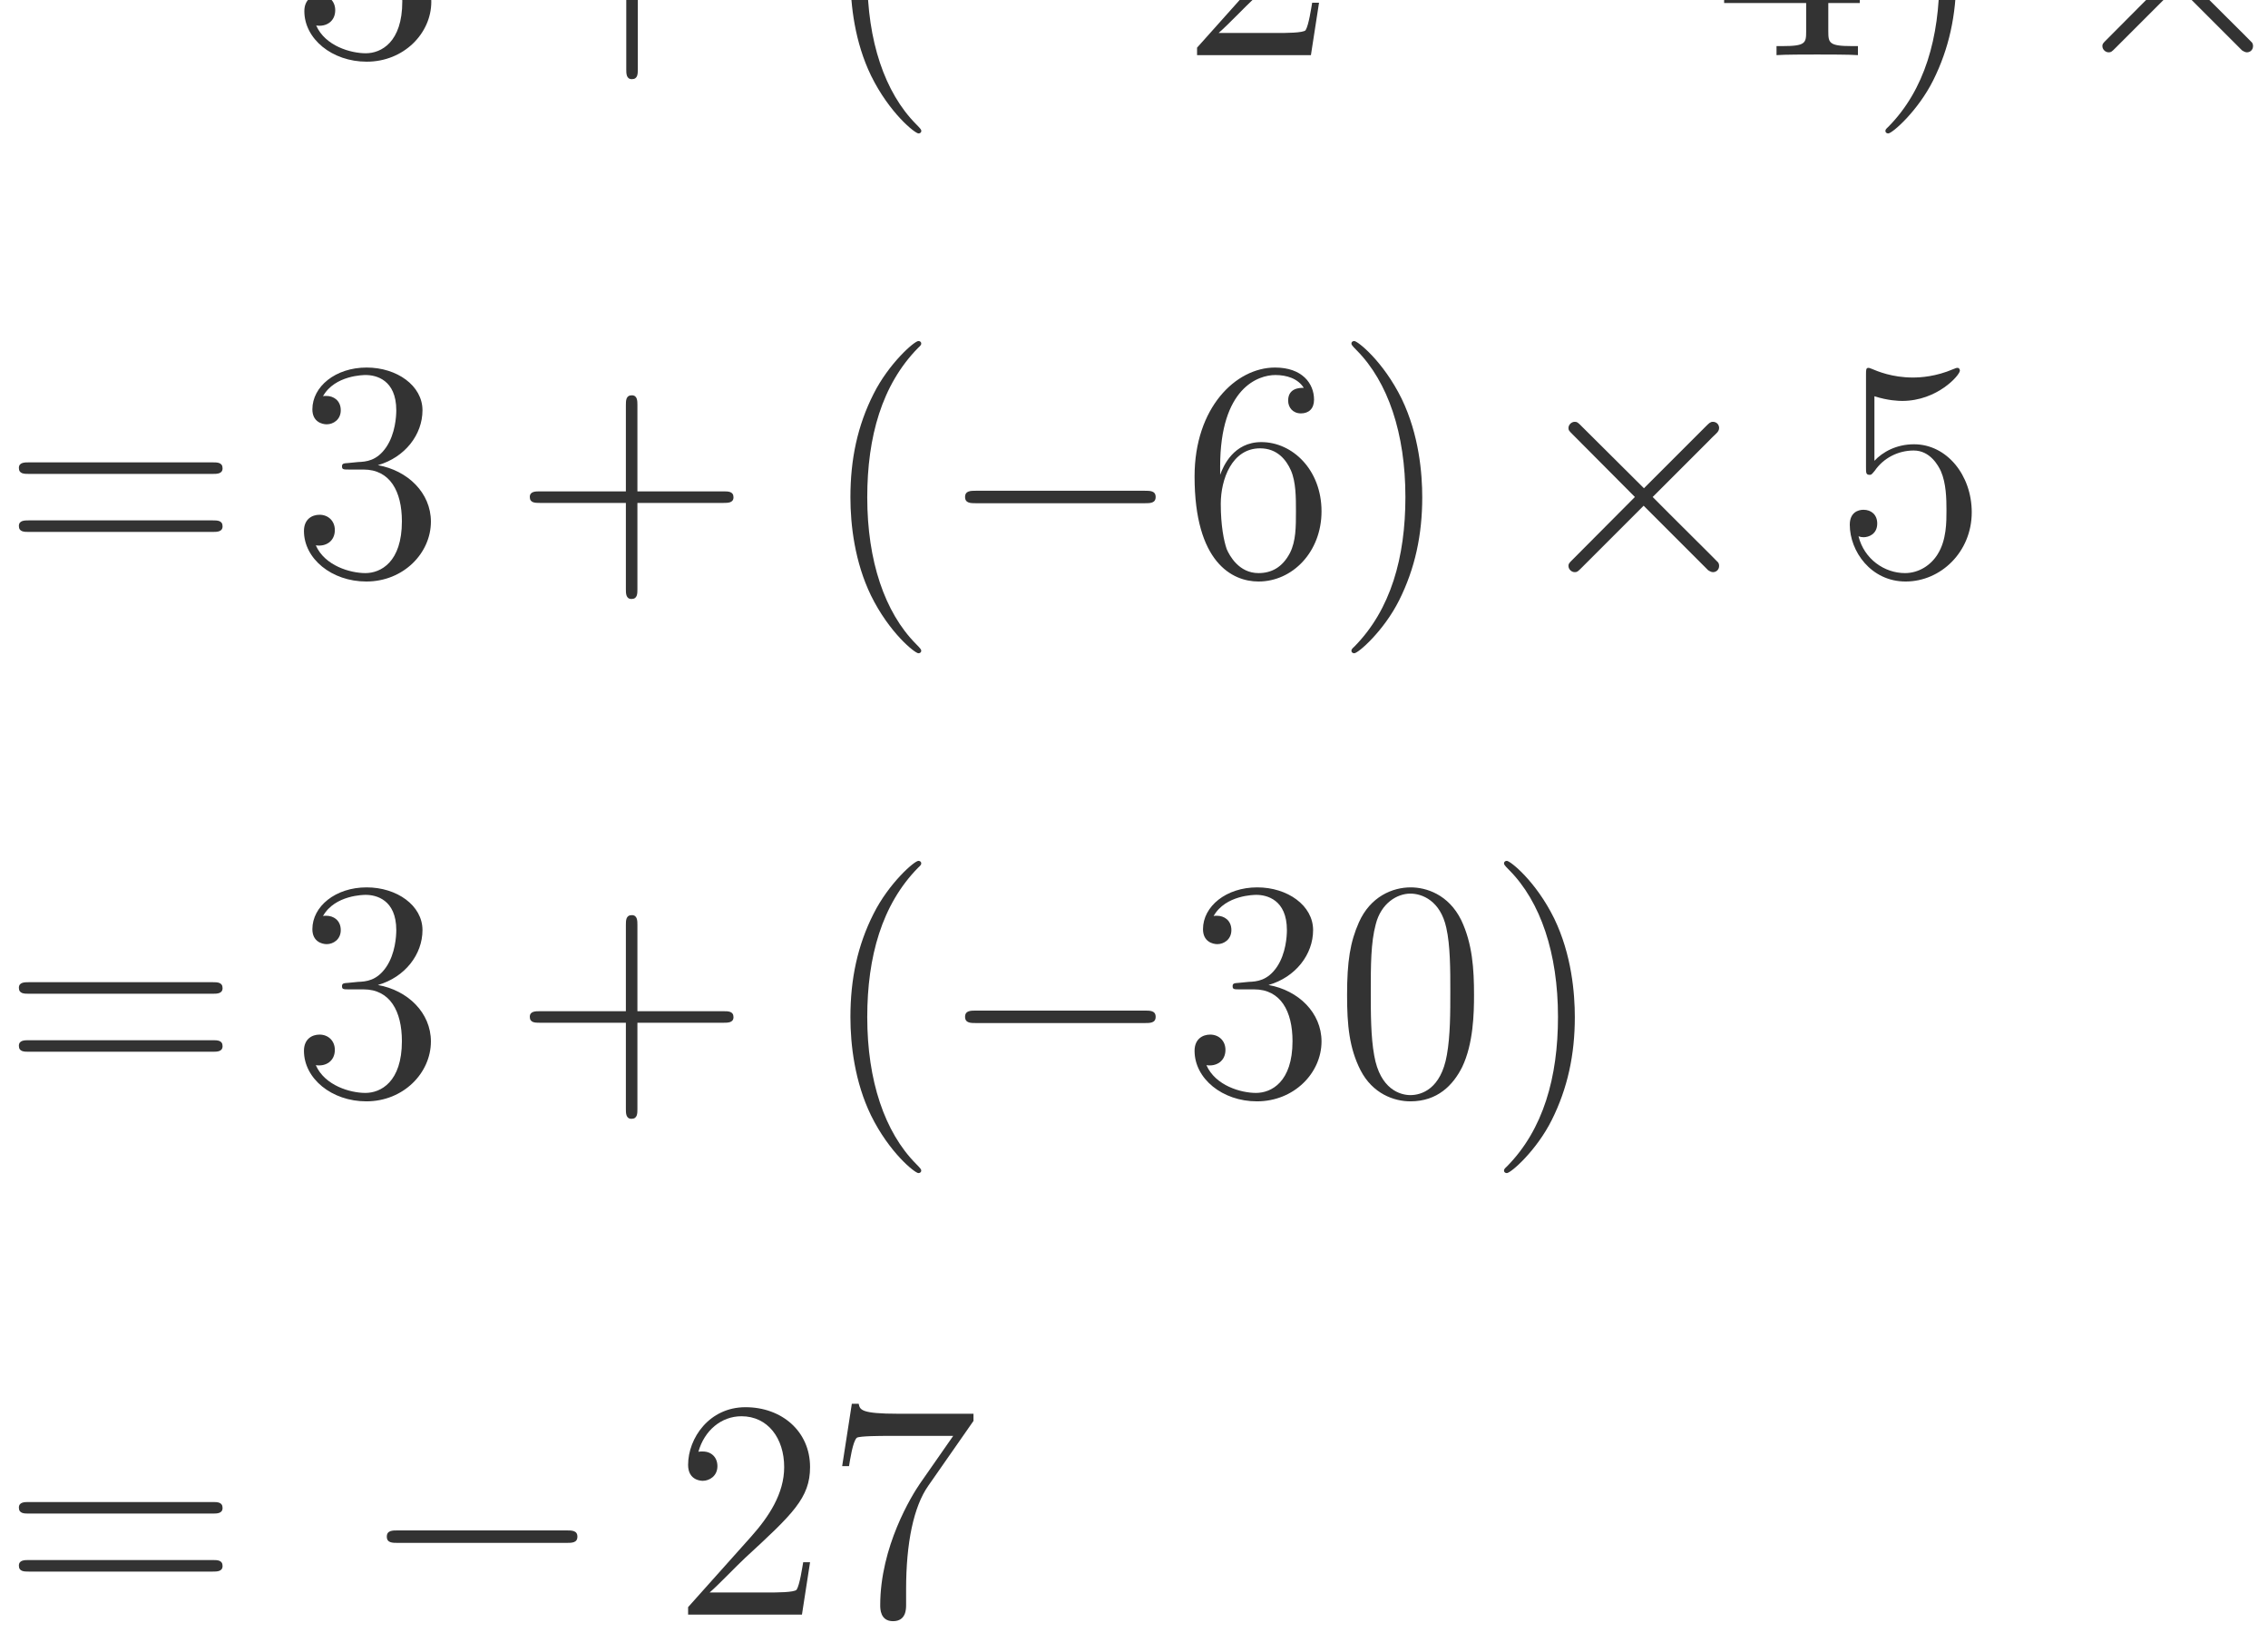 <?xml version="1.0" encoding="UTF-8"?>
<svg xmlns="http://www.w3.org/2000/svg" xmlns:xlink="http://www.w3.org/1999/xlink" width="154.667" height="112" viewBox="0 0 116 84" overflow="hidden">
  <g>
    <path d="M4461.86 21726.8C4394.06 21722.8 4378.11 21718.9 4378.11 21683 4378.11 21643.1 4398.05 21643.1 4469.84 21643.1L4653.31 21643.1C4992.31 21643.1 5143.88 21363.9 5143.88 20981 5143.88 20458.5 4872.67 20318.9 4677.23 20318.9 4485.8 20318.9 4158.75 20410.7 4043.08 20673.9 4170.72 20654 4286.38 20725.8 4286.38 20869.3 4286.38 20985 4202.63 21064.8 4090.94 21064.8 3995.22 21064.8 3891.53 21008.9 3891.53 20857.4 3891.53 20502.4 4246.48 20211.3 4689.2 20211.3 5163.83 20211.3 5514.8 20574.2 5514.8 20977 5514.8 21344 5219.66 21631.1 4836.77 21698.9 5183.77 21798.6 5407.11 22089.8 5407.11 22400.9 5407.11 22716 5080.06 22947.3 4693.19 22947.3 4294.34 22947.3 3999.2 22704 3999.2 22412.8 3999.2 22253.3 4122.84 22221.4 4182.67 22221.4 4266.44 22221.4 4362.16 22281.2 4362.16 22400.9 4362.16 22528.5 4266.44 22584.3 4178.69 22584.3 4154.77 22584.3 4146.78 22584.3 4134.81 22580.3 4286.38 22851.6 4661.28 22851.6 4681.22 22851.6 4812.84 22851.6 5072.09 22791.7 5072.09 22400.9 5072.09 22325.1 5060.13 22101.7 4944.45 21930.2 4824.81 21754.8 4689.2 21742.8 4581.52 21738.8L4461.86 21726.8" fill="#333333" transform="matrix(0.004 0 0 -0.004 0 84)"></path>
    <path d="M8155.38 21216.3 9256.16 21216.3C9312 21216.3 9383.8 21216.3 9383.8 21288.1 9383.8 21363.9 9315.98 21363.9 9256.16 21363.9L8155.38 21363.9 8155.38 22464.7C8155.38 22520.5 8155.38 22592.3 8083.58 22592.3 8007.8 22592.3 8007.8 22524.5 8007.8 22464.7L8007.8 21363.9 6907 21363.9C6851.17 21363.9 6779.38 21363.9 6779.38 21292.1 6779.38 21216.3 6847.17 21216.3 6907 21216.3L8007.8 21216.3 8007.8 20115.5C8007.8 20059.7 8007.8 19987.9 8079.59 19987.9 8155.38 19987.9 8155.38 20055.7 8155.38 20115.5L8155.38 21216.3" fill="#333333" transform="matrix(0.004 0 0 -0.004 0 84)"></path>
    <path d="M11780.2 19325.8C11780.2 19337.8 11780.2 19345.8 11712.4 19413.6 11313.6 19816.4 11090.2 20474.5 11090.2 21288.1 11090.2 22061.9 11277.7 22727.9 11740.3 23198.5 11780.2 23234.4 11780.2 23242.4 11780.2 23254.4 11780.2 23278.3 11760.3 23286.3 11744.3 23286.3 11692.5 23286.3 11365.4 22999.1 11170 22608.3 10966.6 22205.4 10874.9 21778.7 10874.9 21288.1 10874.9 20933.1 10930.7 20458.5 11138.1 20031.8 11373.4 19553.2 11700.5 19293.9 11744.3 19293.9 11760.3 19293.9 11780.2 19301.9 11780.2 19325.8" fill="#333333" transform="matrix(0.004 0 0 -0.004 0 84)"></path>
    <path d="M14637.3 21212.3C14705.2 21212.3 14776.9 21212.3 14776.9 21292.1 14776.9 21371.9 14705.2 21371.9 14637.3 21371.9L12479.6 21371.9C12411.8 21371.9 12340 21371.9 12340 21292.1 12340 21212.3 12411.8 21212.3 12479.6 21212.3L14637.3 21212.3" fill="#333333" transform="matrix(0.004 0 0 -0.004 0 84)"></path>
    <path d="M16865.9 20965 16778.1 20965C16766.2 20897.3 16734.3 20677.9 16694.4 20614.1 16666.5 20578.2 16439.1 20578.2 16319.5 20578.2L15581.6 20578.2C15689.3 20669.9 15932.6 20925.2 16036.3 21020.9 16642.5 21579.3 16865.9 21786.7 16865.9 22181.5 16865.9 22640.2 16503 22947.3 16040.3 22947.3 15577.6 22947.3 15306.4 22552.4 15306.4 22209.4 15306.4 22006 15481.9 22006 15493.9 22006 15577.6 22006 15681.3 22065.8 15681.3 22193.5 15681.3 22305.2 15605.6 22380.9 15493.9 22380.9 15458 22380.9 15450 22380.9 15438 22376.9 15513.8 22648.2 15729.2 22831.6 15988.5 22831.6 16327.5 22831.6 16534.9 22548.4 16534.9 22181.5 16534.9 21842.5 16339.4 21547.4 16112.1 21292.1L15306.4 20390.7 15306.4 20295 16762.2 20295 16865.9 20965" fill="#333333" transform="matrix(0.004 0 0 -0.004 0 84)"></path>
    <path d="M20578.3 21212.3C20646.2 21212.3 20717.9 21212.3 20717.9 21292.1 20717.9 21371.9 20646.2 21371.9 20578.3 21371.9L18420.6 21371.9C18352.8 21371.9 18281 21371.9 18281 21292.1 18281 21212.3 18352.8 21212.3 18420.6 21212.3L20578.3 21212.3" fill="#333333" transform="matrix(0.004 0 0 -0.004 0 84)"></path>
    <path d="M23377.8 22891.4C23377.8 22967.2 23377.8 22987.2 23322 22987.2 23290.1 22987.2 23278.1 22987.2 23246.2 22939.3L22045.7 21076.7 22045.7 20961.1 23094.6 20961.1 23094.6 20598.1C23094.6 20450.5 23086.7 20410.7 22795.5 20410.7L22715.7 20410.7 22715.7 20295C22807.5 20303 23122.5 20303 23234.2 20303 23345.9 20303 23665 20303 23756.7 20295L23756.7 20410.7 23676.9 20410.7C23389.8 20410.7 23377.8 20450.5 23377.8 20598.1L23377.8 20961.1 23780.6 20961.1 23780.6 21076.7 23377.8 21076.7 23377.8 22891.4ZM23114.6 22580.3 23114.6 21076.7 22145.4 21076.7 23114.6 22580.3Z" fill="#333333" transform="matrix(0.004 0 0 -0.004 0 84)"></path>
    <path d="M25013.7 21288.1C25013.7 21591.2 24973.8 22085.8 24750.5 22548.4 24515.2 23027 24188.1 23286.3 24144.3 23286.3 24128.3 23286.3 24108.4 23278.3 24108.4 23254.4 24108.4 23242.4 24108.4 23234.4 24176.2 23166.6 24575 22763.8 24798.4 22105.7 24798.4 21292.1 24798.4 20518.3 24610.9 19852.3 24148.3 19381.7 24108.4 19345.8 24108.4 19337.8 24108.4 19325.8 24108.4 19301.9 24128.3 19293.9 24144.3 19293.9 24196.1 19293.9 24523.2 19581.1 24718.6 19971.9 24922 20378.8 25013.7 20809.5 25013.7 21288.1" fill="#333333" transform="matrix(0.004 0 0 -0.004 0 84)"></path>
    <path d="M27847.5 21403.8 27049.8 22197.5C27001.9 22245.3 26994 22253.3 26962.1 22253.3 26922.2 22253.3 26882.3 22217.4 26882.3 22173.5 26882.3 22145.6 26890.3 22137.6 26934.1 22093.8L27731.8 21292.1 26934.1 20490.4C26890.3 20446.6 26882.3 20438.6 26882.3 20410.7 26882.3 20366.8 26922.2 20330.9 26962.1 20330.9 26994 20330.9 27001.9 20338.9 27049.8 20386.7L27843.5 21180.4 28669.1 20354.8C28677.1 20350.8 28705 20330.9 28728.9 20330.9 28776.8 20330.9 28808.7 20366.8 28808.7 20410.7 28808.7 20418.6 28808.7 20434.6 28796.7 20454.5 28792.7 20462.5 28158.6 21088.7 27959.2 21292.1L28689 22022C28709 22045.9 28768.8 22097.8 28788.8 22121.7 28792.7 22129.7 28808.7 22145.6 28808.7 22173.5 28808.7 22217.4 28776.8 22253.3 28728.9 22253.3 28697 22253.3 28681.1 22237.3 28637.2 22193.5L27847.5 21403.8" fill="#333333" transform="matrix(0.004 0 0 -0.004 0 84)"></path>
    <path d="M30794.5 22580.3C30966 22524.5 31105.6 22520.5 31149.5 22520.5 31600.2 22520.5 31887.3 22851.6 31887.3 22907.4 31887.3 22923.3 31879.4 22943.3 31855.4 22943.3 31847.5 22943.3 31839.5 22943.3 31803.6 22927.3 31580.2 22831.6 31388.8 22819.7 31285.1 22819.7 31021.9 22819.7 30834.4 22899.4 30758.6 22931.3 30730.7 22943.3 30722.7 22943.3 30718.7 22943.3 30686.8 22943.3 30686.8 22919.4 30686.8 22855.5L30686.8 21671C30686.8 21599.2 30686.8 21575.3 30734.7 21575.3 30754.6 21575.3 30758.6 21579.3 30798.5 21627.1 30910.2 21790.6 31097.6 21886.4 31297 21886.4 31508.4 21886.4 31612.1 21690.9 31644 21623.1 31711.8 21467.6 31715.8 21272.2 31715.8 21120.6 31715.8 20969 31715.8 20741.7 31604.2 20562.2 31516.4 20418.6 31360.9 20318.9 31185.4 20318.9 30922.1 20318.9 30662.9 20498.4 30591.1 20789.6 30611 20781.6 30635 20777.6 30654.9 20777.6 30722.7 20777.6 30830.4 20817.5 30830.4 20953.1 30830.4 21064.8 30754.6 21128.6 30654.9 21128.6 30583.1 21128.6 30479.4 21092.7 30479.4 20937.1 30479.4 20598.1 30750.6 20211.3 31193.4 20211.3 31644 20211.3 32038.9 20590.1 32038.9 21096.7 32038.9 21571.3 31719.8 21966.1 31301 21966.1 31073.7 21966.1 30898.2 21866.4 30794.5 21754.8L30794.5 22580.3" fill="#333333" transform="matrix(0.004 0 0 -0.004 0 84)"></path>
    <path d="M2718.16 14940.2C2774 14940.2 2845.8 14940.2 2845.8 15012 2845.8 15087.8 2777.98 15087.8 2718.16 15087.8L369 15087.8C313.172 15087.8 241.375 15087.8 241.375 15016 241.375 14940.2 309.172 14940.2 369 14940.2L2718.16 14940.2ZM2718.16 14198.4C2774 14198.4 2845.8 14198.4 2845.8 14270.2 2845.8 14346 2777.98 14346 2718.16 14346L369 14346C313.172 14346 241.375 14346 241.375 14274.2 241.375 14198.4 309.172 14198.4 369 14198.4L2718.16 14198.4" fill="#333333" transform="matrix(0.004 0 0 -0.004 0 84)"></path>
    <path d="M4456.86 15079.8C4389.06 15075.8 4373.11 15071.9 4373.11 15036 4373.11 14996.1 4393.05 14996.1 4464.84 14996.1L4648.31 14996.1C4987.31 14996.1 5138.88 14716.9 5138.88 14334 5138.88 13811.5 4867.67 13671.9 4672.23 13671.9 4480.8 13671.9 4153.75 13763.7 4038.08 14026.9 4165.72 14007 4281.38 14078.8 4281.38 14222.3 4281.38 14338 4197.63 14417.8 4085.94 14417.8 3990.22 14417.8 3886.53 14361.9 3886.53 14210.4 3886.53 13855.4 4241.48 13564.3 4684.2 13564.3 5158.83 13564.3 5509.8 13927.2 5509.8 14330 5509.8 14697 5214.66 14984.1 4831.77 15051.9 5178.77 15151.6 5402.11 15442.8 5402.11 15753.9 5402.11 16069 5075.06 16300.3 4688.19 16300.3 4289.34 16300.3 3994.2 16057 3994.2 15765.8 3994.2 15606.3 4117.84 15574.4 4177.67 15574.4 4261.44 15574.4 4357.16 15634.2 4357.16 15753.9 4357.16 15881.5 4261.44 15937.3 4173.69 15937.3 4149.77 15937.3 4141.78 15937.3 4129.81 15933.3 4281.38 16204.6 4656.28 16204.6 4676.22 16204.6 4807.84 16204.6 5067.09 16144.7 5067.09 15753.9 5067.09 15678.1 5055.13 15454.7 4939.45 15283.2 4819.81 15107.8 4684.2 15095.8 4576.52 15091.8L4456.86 15079.8" fill="#333333" transform="matrix(0.004 0 0 -0.004 0 84)"></path>
    <path d="M8150.38 14569.3 9251.16 14569.3C9307 14569.3 9378.8 14569.3 9378.8 14641.1 9378.8 14716.9 9310.98 14716.9 9251.16 14716.9L8150.38 14716.9 8150.38 15817.7C8150.38 15873.5 8150.38 15945.3 8078.58 15945.3 8002.8 15945.3 8002.8 15877.5 8002.8 15817.7L8002.8 14716.9 6902 14716.9C6846.17 14716.9 6774.38 14716.9 6774.38 14645.1 6774.38 14569.3 6842.17 14569.3 6902 14569.3L8002.8 14569.3 8002.8 13468.5C8002.8 13412.7 8002.8 13340.9 8074.59 13340.9 8150.38 13340.9 8150.38 13408.7 8150.38 13468.5L8150.38 14569.3" fill="#333333" transform="matrix(0.004 0 0 -0.004 0 84)"></path>
    <path d="M11779.2 12678.8C11779.2 12690.8 11779.2 12698.8 11711.4 12766.6 11312.6 13169.4 11089.2 13827.5 11089.2 14641.1 11089.2 15414.9 11276.7 16080.9 11739.3 16551.5 11779.2 16587.4 11779.2 16595.4 11779.2 16607.4 11779.2 16631.3 11759.3 16639.3 11743.3 16639.3 11691.5 16639.3 11364.4 16352.1 11169 15961.3 10965.6 15558.4 10873.9 15131.7 10873.9 14641.1 10873.9 14286.1 10929.7 13811.5 11137.1 13384.8 11372.4 12906.2 11699.5 12646.9 11743.3 12646.9 11759.3 12646.9 11779.2 12654.9 11779.2 12678.8" fill="#333333" transform="matrix(0.004 0 0 -0.004 0 84)"></path>
    <path d="M14637.3 14565.3C14705.2 14565.3 14776.9 14565.3 14776.9 14645.1 14776.9 14724.9 14705.2 14724.9 14637.3 14724.9L12479.6 14724.9C12411.8 14724.9 12340 14724.9 12340 14645.1 12340 14565.3 12411.8 14565.3 12479.6 14565.3L14637.3 14565.3" fill="#333333" transform="matrix(0.004 0 0 -0.004 0 84)"></path>
    <path d="M15601.6 15036C15601.6 16045 16092.1 16204.6 16307.5 16204.6 16451.1 16204.6 16594.7 16160.7 16670.5 16041 16622.6 16041 16471 16041 16471 15877.5 16471 15789.8 16530.9 15714 16634.6 15714 16734.3 15714 16802.1 15773.8 16802.1 15889.5 16802.1 16096.9 16650.5 16300.3 16303.5 16300.3 15801 16300.3 15274.5 15785.8 15274.5 14908.3 15274.5 13811.5 15753.1 13564.3 16092.1 13564.3 16526.9 13564.3 16897.8 13943.1 16897.8 14461.6 16897.8 14992.1 16526.9 15347 16128 15347 15773.1 15347 15641.5 15040 15601.6 14928.3L15601.6 15036ZM16092.1 13671.9C15840.9 13671.9 15721.2 13895.3 15685.3 13979 15649.4 14082.7 15609.5 14278.2 15609.5 14557.4 15609.5 14872.4 15753.1 15267.3 16112.1 15267.3 16331.5 15267.3 16447.1 15119.7 16506.9 14984.1 16570.8 14836.5 16570.8 14637.1 16570.8 14465.6 16570.8 14262.2 16570.8 14082.7 16495 13931.2 16395.3 13739.7 16251.7 13671.9 16092.1 13671.9" fill="#333333" transform="matrix(0.004 0 0 -0.004 0 84)"></path>
    <path d="M18185.7 14641.1C18185.7 14944.2 18145.8 15438.8 17922.5 15901.4 17687.2 16380 17360.1 16639.3 17316.3 16639.3 17300.3 16639.3 17280.4 16631.3 17280.4 16607.4 17280.4 16595.4 17280.4 16587.4 17348.2 16519.6 17747 16116.8 17970.4 15458.7 17970.4 14645.1 17970.4 13871.3 17782.9 13205.3 17320.3 12734.7 17280.4 12698.8 17280.4 12690.8 17280.4 12678.8 17280.4 12654.9 17300.3 12646.9 17316.3 12646.9 17368.1 12646.9 17695.2 12934.1 17890.6 13324.9 18094 13731.8 18185.7 14162.5 18185.7 14641.1" fill="#333333" transform="matrix(0.004 0 0 -0.004 0 84)"></path>
    <path d="M21020.5 14756.8 20222.8 15550.5C20174.9 15598.3 20167 15606.3 20135.1 15606.3 20095.2 15606.3 20055.3 15570.4 20055.3 15526.5 20055.3 15498.6 20063.3 15490.6 20107.1 15446.8L20904.8 14645.1 20107.1 13843.4C20063.3 13799.6 20055.3 13791.6 20055.3 13763.7 20055.3 13719.8 20095.2 13683.9 20135.1 13683.9 20167 13683.9 20174.9 13691.9 20222.8 13739.7L21016.5 14533.4 21842.1 13707.8C21850.1 13703.8 21878 13683.9 21901.9 13683.9 21949.8 13683.9 21981.7 13719.8 21981.7 13763.7 21981.7 13771.6 21981.7 13787.6 21969.7 13807.5 21965.7 13815.5 21331.6 14441.7 21132.2 14645.1L21862 15375C21882 15398.9 21941.8 15450.8 21961.8 15474.7 21965.7 15482.7 21981.7 15498.6 21981.7 15526.5 21981.7 15570.4 21949.8 15606.3 21901.9 15606.3 21870 15606.3 21854.1 15590.3 21810.2 15546.5L21020.5 14756.8" fill="#333333" transform="matrix(0.004 0 0 -0.004 0 84)"></path>
    <path d="M23967.5 15933.3C24139 15877.5 24278.6 15873.5 24322.5 15873.5 24773.2 15873.5 25060.3 16204.6 25060.3 16260.4 25060.3 16276.3 25052.4 16296.3 25028.4 16296.3 25020.5 16296.3 25012.5 16296.3 24976.6 16280.3 24753.2 16184.6 24561.8 16172.7 24458.1 16172.7 24194.9 16172.7 24007.4 16252.4 23931.6 16284.3 23903.7 16296.3 23895.7 16296.3 23891.7 16296.3 23859.8 16296.3 23859.8 16272.4 23859.8 16208.5L23859.8 15024C23859.8 14952.2 23859.8 14928.3 23907.7 14928.3 23927.6 14928.3 23931.6 14932.3 23971.5 14980.1 24083.2 15143.6 24270.6 15239.4 24470 15239.4 24681.4 15239.4 24785.1 15043.9 24817 14976.1 24884.8 14820.6 24888.8 14625.2 24888.8 14473.6 24888.8 14322 24888.8 14094.7 24777.2 13915.2 24689.4 13771.6 24533.9 13671.9 24358.4 13671.9 24095.1 13671.9 23835.9 13851.4 23764.1 14142.6 23784 14134.6 23808 14130.6 23827.9 14130.6 23895.7 14130.6 24003.4 14170.5 24003.4 14306.1 24003.4 14417.8 23927.6 14481.6 23827.9 14481.6 23756.1 14481.6 23652.4 14445.7 23652.4 14290.1 23652.4 13951.1 23923.6 13564.3 24366.4 13564.3 24817 13564.3 25211.9 13943.1 25211.9 14449.7 25211.9 14924.3 24892.8 15319.1 24474 15319.1 24246.7 15319.1 24071.2 15219.4 23967.5 15107.8L23967.5 15933.3" fill="#333333" transform="matrix(0.004 0 0 -0.004 0 84)"></path>
    <path d="M2718.16 8293.23C2774 8293.23 2845.8 8293.23 2845.8 8365.03 2845.8 8440.81 2777.98 8440.81 2718.16 8440.81L369 8440.81C313.172 8440.81 241.375 8440.81 241.375 8369.02 241.375 8293.23 309.172 8293.23 369 8293.23L2718.16 8293.23ZM2718.16 7551.39C2774 7551.39 2845.8 7551.39 2845.8 7623.19 2845.8 7698.97 2777.98 7698.97 2718.16 7698.97L369 7698.97C313.172 7698.97 241.375 7698.97 241.375 7627.17 241.375 7551.39 309.172 7551.39 369 7551.39L2718.16 7551.39" fill="#333333" transform="matrix(0.004 0 0 -0.004 0 84)"></path>
    <path d="M4456.86 8432.83C4389.06 8428.84 4373.11 8424.86 4373.11 8388.95 4373.11 8349.08 4393.05 8349.08 4464.84 8349.08L4648.31 8349.08C4987.31 8349.08 5138.88 8069.89 5138.88 7687 5138.88 7164.53 4867.67 7024.94 4672.23 7024.94 4480.8 7024.94 4153.75 7116.66 4038.08 7379.89 4165.72 7359.95 4281.38 7431.75 4281.38 7575.33 4281.38 7690.98 4197.63 7770.77 4085.94 7770.77 3990.22 7770.77 3886.53 7714.92 3886.53 7563.36 3886.53 7208.39 4241.48 6917.25 4684.2 6917.25 5158.83 6917.25 5509.8 7280.19 5509.8 7683.02 5509.8 8049.95 5214.66 8337.11 4831.77 8404.91 5178.77 8504.63 5402.11 8795.78 5402.11 9106.88 5402.11 9421.95 5075.06 9653.28 4688.19 9653.28 4289.34 9653.28 3994.2 9409.98 3994.2 9118.83 3994.2 8959.3 4117.84 8927.39 4177.67 8927.39 4261.44 8927.39 4357.16 8987.22 4357.16 9106.88 4357.16 9234.5 4261.44 9290.34 4173.69 9290.34 4149.77 9290.34 4141.78 9290.34 4129.81 9286.34 4281.38 9557.56 4656.28 9557.56 4676.22 9557.56 4807.84 9557.56 5067.09 9497.73 5067.09 9106.88 5067.09 9031.09 5055.13 8807.73 4939.45 8636.23 4819.81 8460.75 4684.2 8448.78 4576.52 8444.8L4456.86 8432.83" fill="#333333" transform="matrix(0.004 0 0 -0.004 0 84)"></path>
    <path d="M8150.38 7922.31 9251.16 7922.31C9307 7922.31 9378.8 7922.31 9378.8 7994.11 9378.8 8069.89 9310.98 8069.89 9251.16 8069.89L8150.38 8069.89 8150.38 9170.69C8150.38 9226.52 8150.38 9298.31 8078.58 9298.31 8002.8 9298.31 8002.8 9230.52 8002.8 9170.69L8002.8 8069.89 6902 8069.89C6846.17 8069.89 6774.38 8069.89 6774.38 7998.09 6774.38 7922.31 6842.17 7922.31 6902 7922.31L8002.8 7922.31 8002.8 6821.52C8002.8 6765.69 8002.8 6693.89 8074.59 6693.89 8150.38 6693.89 8150.38 6761.7 8150.38 6821.52L8150.38 7922.31" fill="#333333" transform="matrix(0.004 0 0 -0.004 0 84)"></path>
    <path d="M11779.2 6031.83C11779.2 6043.78 11779.2 6051.77 11711.4 6119.56 11312.6 6522.39 11089.2 7180.48 11089.2 7994.11 11089.2 8767.86 11276.7 9433.92 11739.3 9904.55 11779.2 9940.44 11779.2 9948.42 11779.2 9960.39 11779.2 9984.31 11759.3 9992.3 11743.3 9992.3 11691.5 9992.3 11364.4 9705.13 11169 9314.27 10965.6 8911.44 10873.9 8484.69 10873.9 7994.11 10873.9 7639.14 10929.7 7164.53 11137.1 6737.77 11372.4 6259.16 11699.5 5999.91 11743.3 5999.91 11759.3 5999.91 11779.2 6007.89 11779.2 6031.83" fill="#333333" transform="matrix(0.004 0 0 -0.004 0 84)"></path>
    <path d="M14637.3 7918.33C14705.2 7918.33 14776.9 7918.33 14776.9 7998.09 14776.9 8077.86 14705.2 8077.86 14637.3 8077.86L12479.6 8077.86C12411.8 8077.86 12340 8077.86 12340 7998.09 12340 7918.33 12411.8 7918.33 12479.6 7918.33L14637.3 7918.33" fill="#333333" transform="matrix(0.004 0 0 -0.004 0 84)"></path>
    <path d="M15844.9 8432.83C15777.1 8428.84 15761.1 8424.86 15761.1 8388.95 15761.1 8349.08 15781 8349.08 15852.8 8349.08L16036.3 8349.08C16375.3 8349.08 16526.9 8069.89 16526.9 7687 16526.9 7164.53 16255.7 7024.94 16060.2 7024.94 15868.8 7024.94 15541.8 7116.66 15426.1 7379.89 15553.7 7359.95 15669.4 7431.75 15669.4 7575.33 15669.4 7690.98 15585.6 7770.77 15473.9 7770.77 15378.2 7770.77 15274.5 7714.92 15274.5 7563.36 15274.5 7208.39 15629.5 6917.25 16072.2 6917.25 16546.8 6917.25 16897.8 7280.19 16897.8 7683.02 16897.8 8049.95 16602.7 8337.11 16219.8 8404.91 16566.8 8504.63 16790.1 8795.78 16790.1 9106.88 16790.1 9421.95 16463.1 9653.28 16076.2 9653.28 15677.3 9653.28 15382.2 9409.98 15382.2 9118.83 15382.2 8959.3 15505.8 8927.39 15565.7 8927.39 15649.4 8927.39 15745.2 8987.22 15745.2 9106.88 15745.2 9234.5 15649.4 9290.34 15561.7 9290.34 15537.8 9290.34 15529.8 9290.34 15517.8 9286.34 15669.4 9557.56 16044.3 9557.56 16064.2 9557.56 16195.8 9557.56 16455.1 9497.73 16455.1 9106.88 16455.1 9031.09 16443.1 8807.73 16327.5 8636.23 16207.8 8460.75 16072.2 8448.78 15964.5 8444.8L15844.9 8432.83" fill="#333333" transform="matrix(0.004 0 0 -0.004 0 84)"></path>
    <path d="M18847.8 8277.28C18847.8 8608.33 18827.9 8931.38 18684.3 9234.5 18520.8 9565.53 18233.6 9653.28 18038.2 9653.28 17806.8 9653.28 17523.7 9537.61 17376.1 9206.58 17264.4 8955.31 17224.5 8708.03 17224.5 8277.28 17224.5 7890.41 17252.4 7599.27 17396 7316.08 17551.6 7012.97 17826.8 6917.25 18034.2 6917.25 18381.2 6917.25 18580.6 7124.64 18696.2 7355.97 18839.8 7655.09 18847.8 8045.95 18847.8 8277.28ZM18034.2 6997.02C17906.5 6997.02 17647.3 7068.8 17571.5 7503.53 17527.6 7742.84 17527.6 8045.95 17527.6 8325.14 17527.6 8652.19 17527.6 8947.33 17591.5 9182.66 17659.3 9449.88 17862.7 9573.52 18034.2 9573.52 18185.7 9573.52 18417 9481.78 18492.8 9138.78 18544.7 8911.44 18544.7 8596.36 18544.7 8325.14 18544.7 8057.92 18544.7 7754.81 18500.8 7511.52 18425 7072.8 18173.8 6997.02 18034.2 6997.02" fill="#333333" transform="matrix(0.004 0 0 -0.004 0 84)"></path>
    <path d="M20136.7 7994.11C20136.7 8297.23 20096.8 8791.78 19873.5 9254.44 19638.2 9733.05 19311.1 9992.3 19267.3 9992.3 19251.3 9992.3 19231.4 9984.31 19231.4 9960.39 19231.4 9948.42 19231.4 9940.44 19299.2 9872.64 19698 9469.81 19921.4 8811.73 19921.4 7998.09 19921.4 7224.34 19733.9 6558.28 19271.3 6087.66 19231.4 6051.77 19231.4 6043.78 19231.4 6031.83 19231.4 6007.89 19251.3 5999.91 19267.3 5999.91 19319.1 5999.91 19646.2 6287.08 19841.6 6677.94 20045 7084.75 20136.7 7515.5 20136.7 7994.11" fill="#333333" transform="matrix(0.004 0 0 -0.004 0 84)"></path>
    <path d="M2718.16 1646.23C2774 1646.23 2845.8 1646.23 2845.8 1718.03 2845.8 1793.81 2777.98 1793.81 2718.16 1793.81L369 1793.81C313.172 1793.81 241.375 1793.81 241.375 1722.02 241.375 1646.23 309.172 1646.23 369 1646.23L2718.16 1646.23ZM2718.16 904.391C2774 904.391 2845.8 904.391 2845.8 976.188 2845.8 1051.97 2777.98 1051.97 2718.16 1051.97L369 1051.97C313.172 1051.97 241.375 1051.97 241.375 980.172 241.375 904.391 309.172 904.391 369 904.391L2718.16 904.391" fill="#333333" transform="matrix(0.004 0 0 -0.004 0 84)"></path>
    <path d="M7243.34 1271.33C7311.16 1271.33 7382.94 1271.33 7382.94 1351.09 7382.94 1430.86 7311.16 1430.86 7243.34 1430.86L5085.63 1430.86C5017.83 1430.86 4946.03 1430.86 4946.03 1351.09 4946.03 1271.33 5017.83 1271.33 5085.63 1271.33L7243.34 1271.33" fill="#333333" transform="matrix(0.004 0 0 -0.004 0 84)"></path>
    <path d="M10357.9 1024.05 10270.1 1024.05C10258.2 956.25 10226.3 736.891 10186.4 673.078 10158.5 637.172 9931.14 637.172 9811.48 637.172L9073.63 637.172C9181.31 728.906 9424.61 984.172 9528.31 1079.89 10134.5 1638.27 10357.9 1845.66 10357.9 2240.52 10357.9 2699.17 9994.95 3006.28 9532.3 3006.28 9069.64 3006.28 8798.44 2611.42 8798.44 2268.42 8798.44 2065.02 8973.92 2065.02 8985.89 2065.02 9069.64 2065.02 9173.34 2124.84 9173.34 2252.47 9173.34 2364.16 9097.56 2439.92 8985.89 2439.92 8949.98 2439.92 8942.02 2439.92 8930.05 2435.94 9005.83 2707.16 9221.2 2890.61 9480.45 2890.61 9819.45 2890.61 10026.9 2607.44 10026.9 2240.52 10026.9 1901.5 9831.42 1606.36 9604.09 1351.09L8798.44 449.719 8798.44 354 10254.2 354 10357.9 1024.05" fill="#333333" transform="matrix(0.004 0 0 -0.004 0 84)"></path>
    <path d="M12447.5 2830.8 12447.5 2922.53 11486.3 2922.53C11003.7 2922.53 10995.7 2974.38 10979.8 3050.16L10892 3050.16 10768.4 2252.47 10856.1 2252.47C10868.1 2324.27 10904 2571.55 10955.8 2615.42 10987.7 2639.34 11286.9 2639.34 11342.7 2639.34L12188.2 2639.34 11765.5 2033.11C11657.8 1877.56 11255 1223.47 11255 473.656 11255 429.781 11255 270.25 11418.5 270.25 11586 270.25 11586 425.797 11586 477.641L11586 677.063C11586 1271.33 11681.7 1733.98 11869.2 2001.2L12447.5 2830.8" fill="#333333" transform="matrix(0.004 0 0 -0.004 0 84)"></path>
  </g>
</svg>
